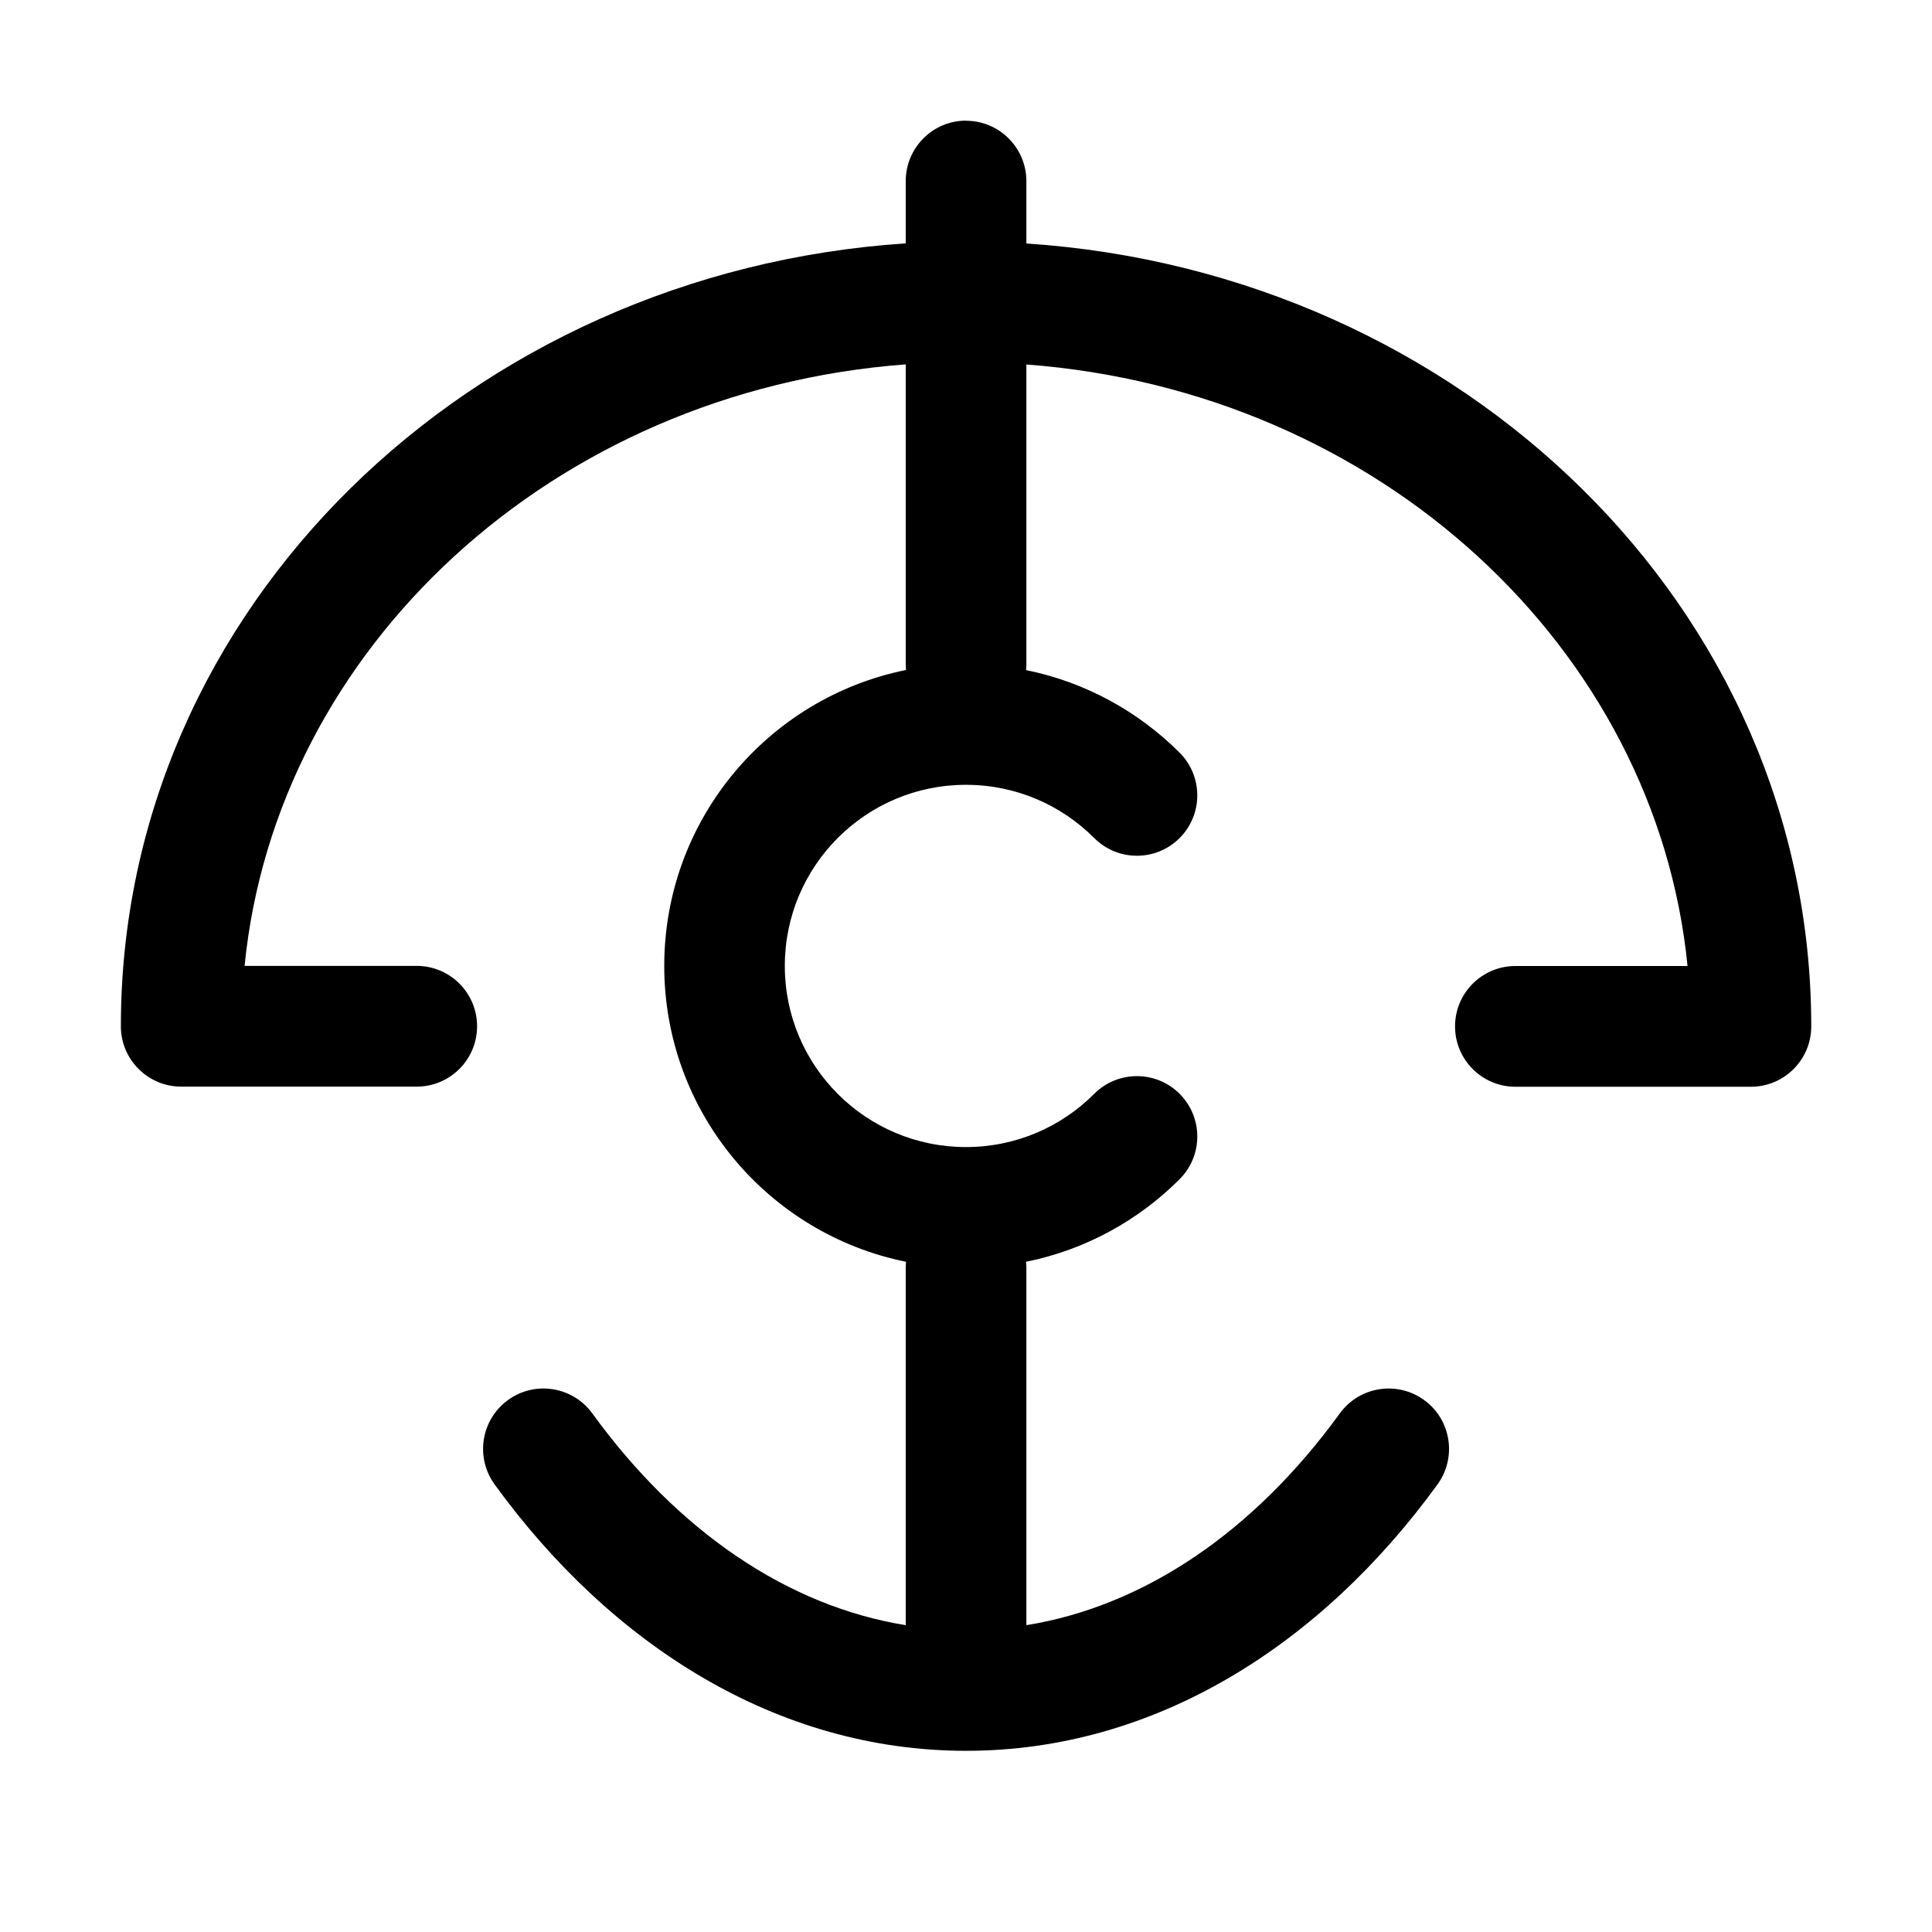 <!-- Generated by weiling.cn -->
<svg version="1.1" xmlns="http://www.w3.org/2000/svg" width="32" height="32" viewBox="0 0 32 32">
<path fill="currentColor" d="M16 2c0.552 0 1 0.448 1 1v1.033c7.2 0.474 13 6.032 13 12.967 0 0.552-0.448 1-1 1h-3.9c-0.552 0-1-0.448-1-1s0.448-1 1-1h2.851c-0.52-5.251-5.095-9.522-10.951-9.963v4.963c0 0.034-0.002 0.067-0.005 0.099 0.984 0.199 1.863 0.687 2.544 1.369 0.39 0.391 0.389 1.024-0.002 1.414s-1.024 0.389-1.414-0.002c-0.544-0.545-1.294-0.881-2.124-0.881-1.657 0-3 1.343-3 3s1.343 3 3 3c0.83 0 1.58-0.336 2.124-0.881 0.39-0.391 1.023-0.392 1.414-0.002s0.392 1.023 0.002 1.414c-0.681 0.683-1.561 1.171-2.544 1.369 0.003 0.033 0.005 0.066 0.005 0.099v5.92c1.956-0.316 3.772-1.552 5.191-3.507 0.324-0.447 0.95-0.546 1.397-0.222s0.546 0.95 0.222 1.397c-1.929 2.659-4.677 4.413-7.809 4.413s-5.88-1.754-7.809-4.413c-0.324-0.447-0.225-1.072 0.222-1.397s1.072-0.225 1.397 0.222c1.419 1.955 3.235 3.191 5.191 3.507v-5.92c0-0.033 0.002-0.067 0.005-0.099-2.285-0.461-4.005-2.48-4.005-4.901s1.72-4.44 4.005-4.901c-0.003-0.033-0.005-0.066-0.005-0.099v-4.963c-5.856 0.44-10.431 4.712-10.951 9.963h2.851c0.552 0 1 0.448 1 1s-0.448 1-1 1h-3.9c-0.552 0-1-0.448-1-1 0-6.935 5.8-12.493 13-12.967v-1.033c0-0.552 0.448-1 1-1z"></path>
</svg>
